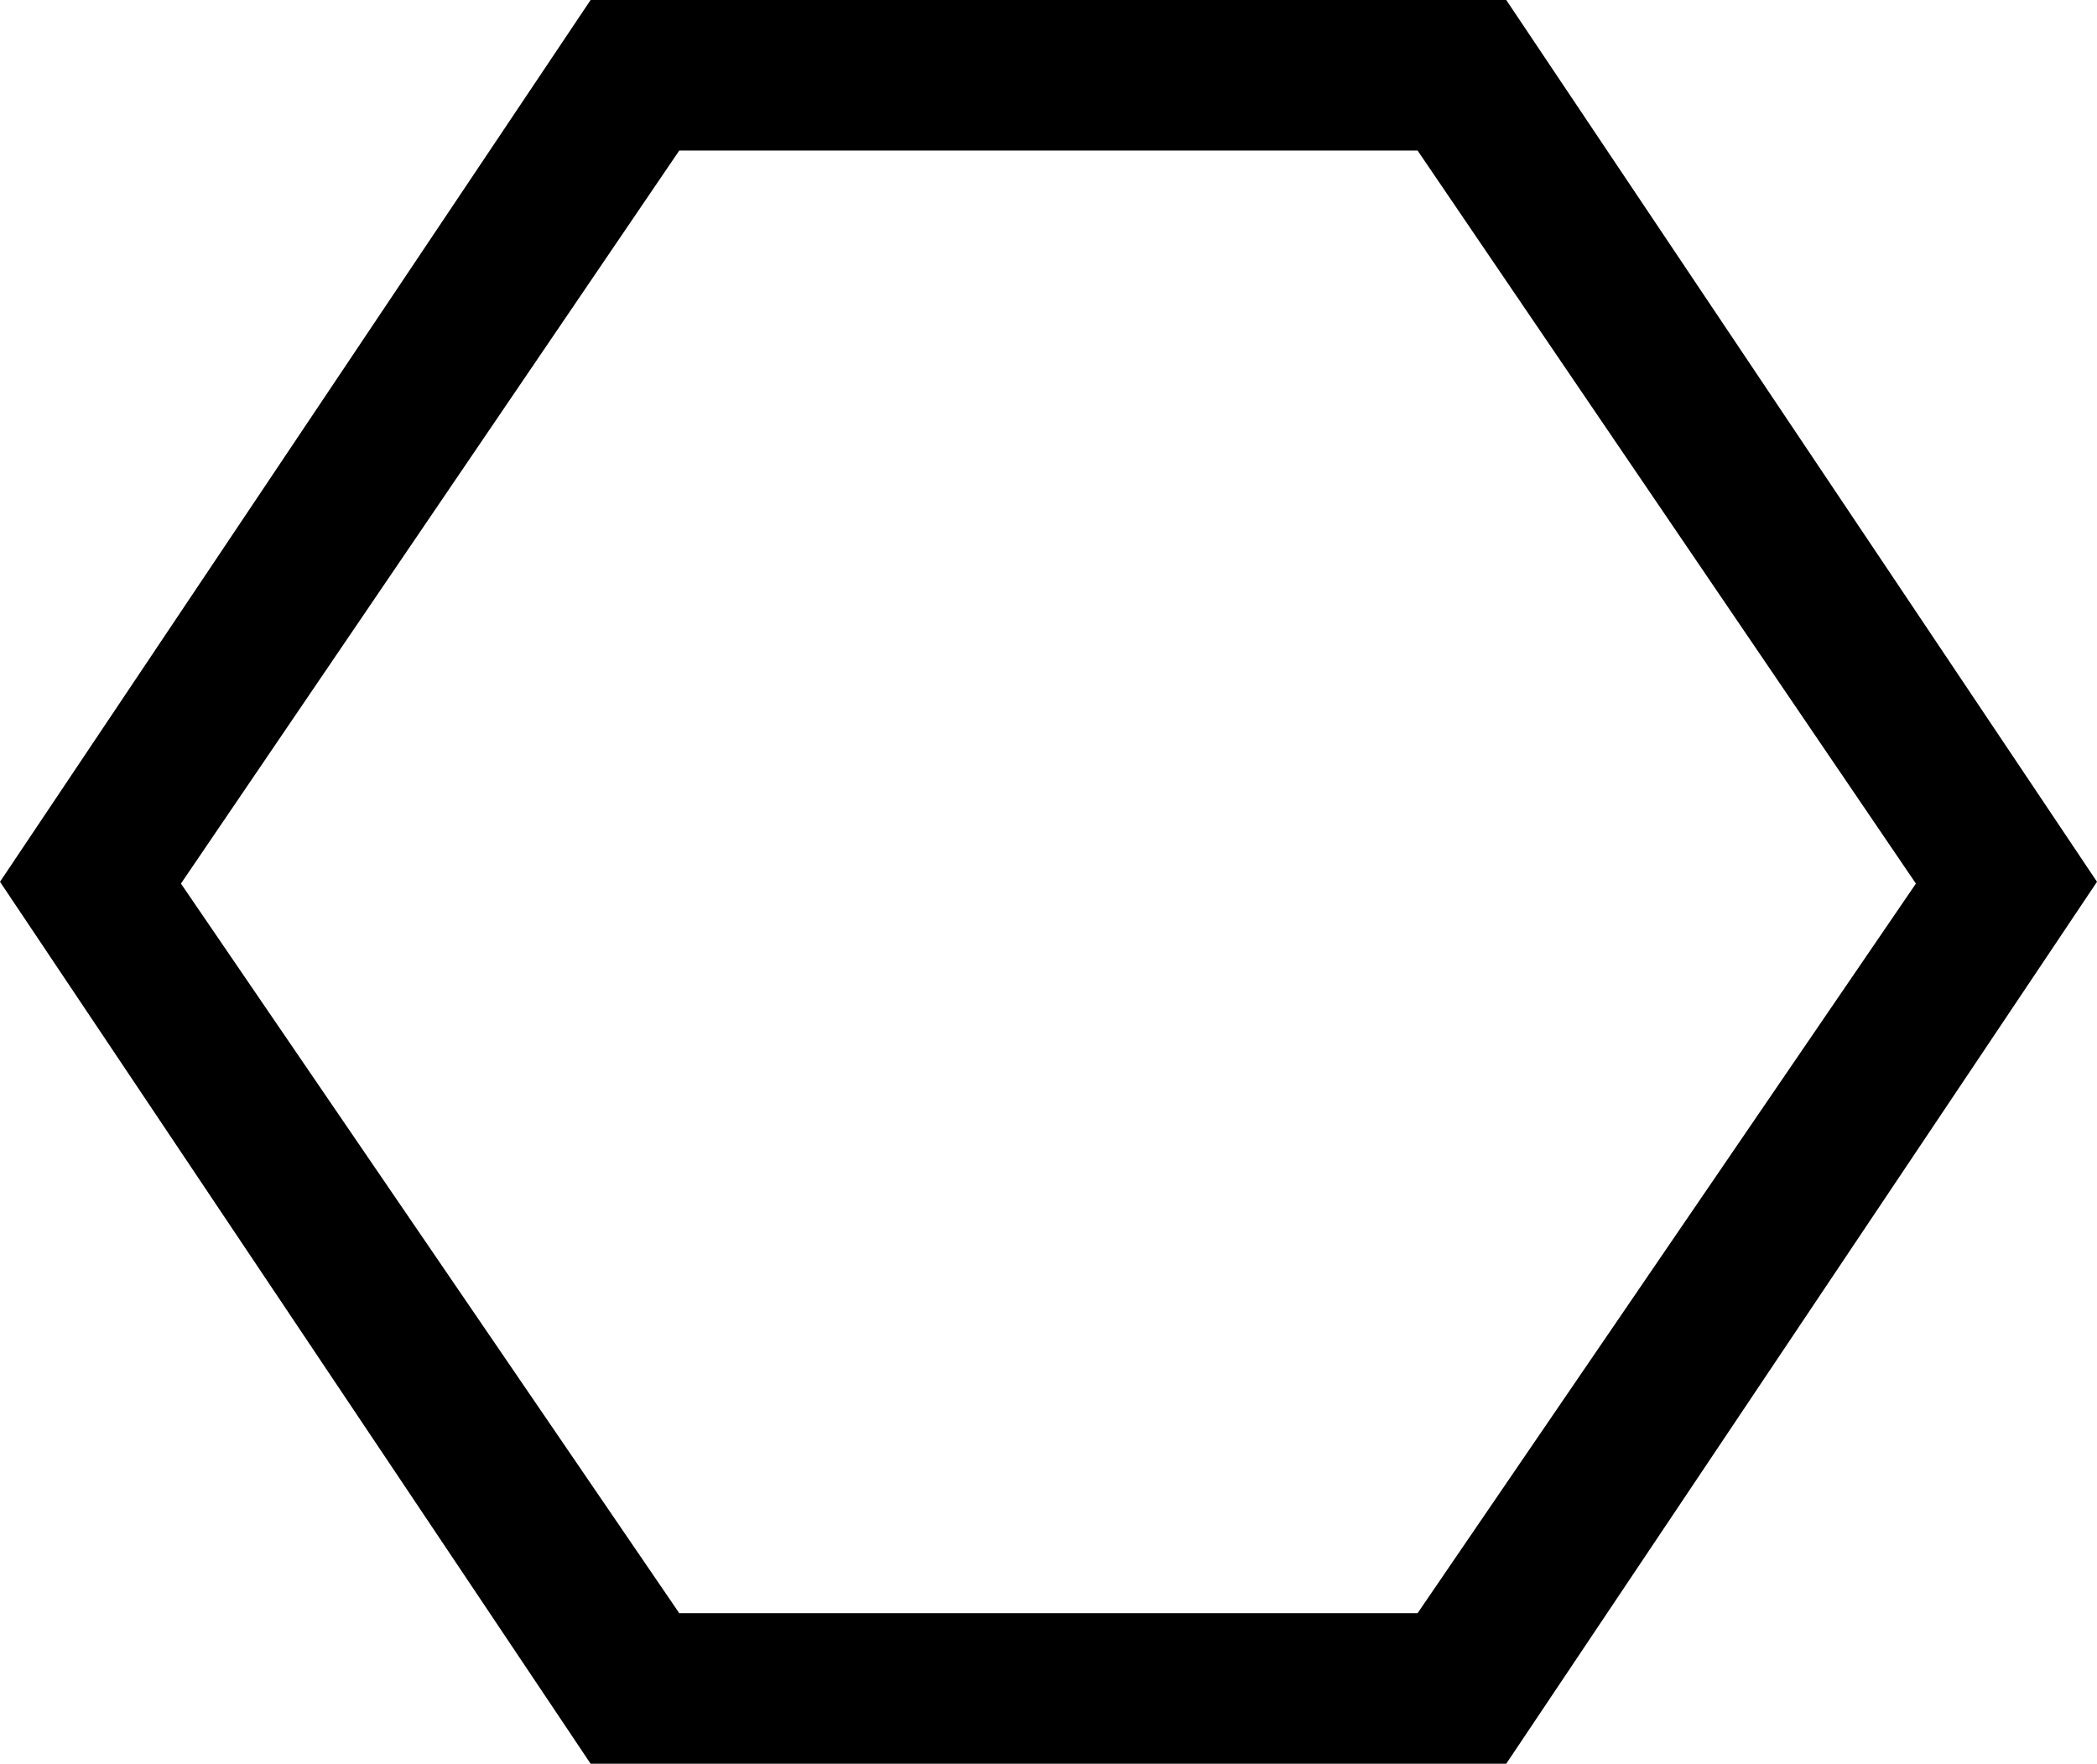 <svg viewBox="5576.884 3256.079 14 11.775">
  <path d="m5590.884 3261.966-3.944 5.888h-6.113l-3.943-5.888 3.943-5.887h6.113l3.944 5.887Zm-9.465 4.883h4.929l3.327-4.871-3.327-4.894h-4.929l-3.327 4.894 3.327 4.871Z" />
</svg>